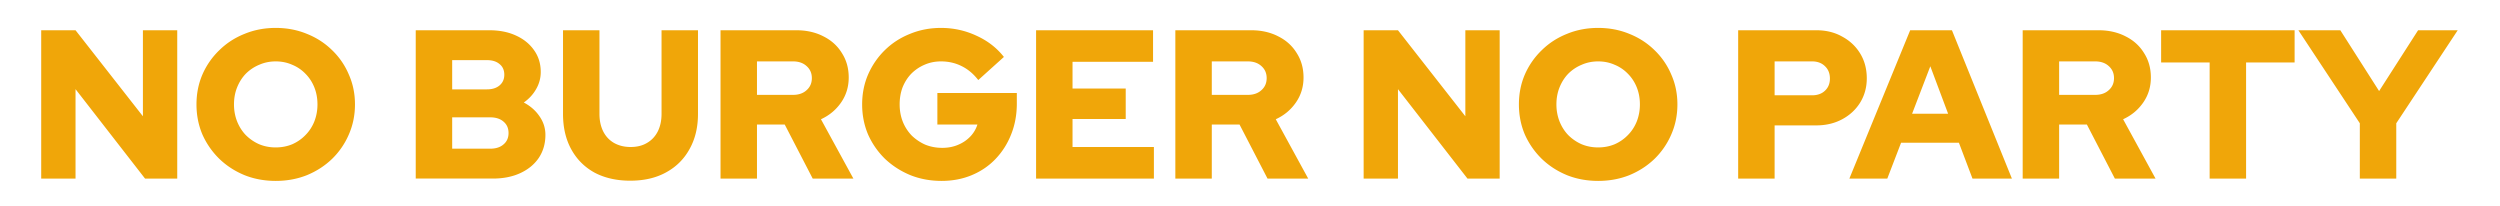 <svg width="728" height="60" fill="none" xmlns="http://www.w3.org/2000/svg"><path d="M687.181 52V35.896L669.288 8.809h12.216l11.292 17.708L704.149 8.81h11.538l-17.893 27.087V52h-10.613ZM643.448 52V18.188h-14.129V8.809h38.872v9.379h-14.13V52h-10.613ZM589.005 52V8.809h22.09c2.961 0 5.594.596 7.897 1.79 2.304 1.151 4.093 2.776 5.368 4.874 1.317 2.056 1.975 4.422 1.975 7.095 0 2.715-.741 5.142-2.221 7.281-1.481 2.14-3.435 3.764-5.862 4.875L627.692 52h-11.846l-8.145-15.734h-8.083V52h-10.613Zm10.613-24.372h10.489c1.646 0 2.962-.453 3.949-1.358 1.029-.904 1.543-2.077 1.543-3.517s-.514-2.611-1.543-3.517c-.987-.904-2.303-1.357-3.949-1.357h-10.489v9.749ZM538.538 52l17.708-43.191h12.156L585.863 52h-11.476l-3.949-10.428h-16.845L549.583 52h-11.045Zm18.264-18.88h10.489l-5.183-13.822-5.306 13.821ZM506.154 52V8.809h22.768c2.838 0 5.348.617 7.528 1.851 2.221 1.193 3.969 2.838 5.244 4.936 1.276 2.098 1.913 4.504 1.913 7.22 0 2.59-.637 4.935-1.913 7.033-1.275 2.057-3.023 3.682-5.244 4.875-2.221 1.193-4.731 1.789-7.528 1.789h-12.155V52h-10.613Zm10.613-24.249h10.921c1.563 0 2.818-.452 3.764-1.357.946-.905 1.419-2.077 1.419-3.517 0-1.48-.473-2.674-1.419-3.579-.946-.946-2.201-1.419-3.764-1.419h-10.921v9.872ZM465.384 52.679c-3.25 0-6.273-.556-9.07-1.666-2.797-1.152-5.245-2.736-7.343-4.751a22.96 22.96 0 0 1-4.936-7.096c-1.152-2.715-1.727-5.635-1.727-8.761 0-3.127.575-6.027 1.727-8.7a22.032 22.032 0 0 1 4.936-7.096c2.098-2.057 4.546-3.64 7.343-4.751 2.797-1.152 5.82-1.728 9.07-1.728s6.273.576 9.07 1.728c2.797 1.11 5.245 2.694 7.343 4.75a21.245 21.245 0 0 1 4.874 7.097c1.193 2.673 1.789 5.573 1.789 8.7 0 3.126-.596 6.046-1.789 8.761a22.105 22.105 0 0 1-4.874 7.096c-2.098 2.015-4.546 3.599-7.343 4.75-2.797 1.111-5.82 1.667-9.07 1.667Zm0-9.75c1.728 0 3.332-.308 4.813-.925 1.481-.658 2.756-1.542 3.825-2.653 1.111-1.11 1.975-2.427 2.592-3.949.617-1.563.925-3.229.925-4.998 0-1.81-.308-3.475-.925-4.997-.617-1.522-1.481-2.839-2.592-3.95a11.24 11.24 0 0 0-3.825-2.59c-1.481-.659-3.085-.988-4.813-.988-1.728 0-3.332.33-4.813.987a11.925 11.925 0 0 0-3.887 2.592c-1.069 1.11-1.913 2.427-2.53 3.949-.617 1.522-.925 3.188-.925 4.997 0 1.77.308 3.435.925 4.998.617 1.522 1.461 2.839 2.53 3.95a12.788 12.788 0 0 0 3.887 2.652c1.481.617 3.085.926 4.813.926ZM397.092 52V8.809h9.996l19.621 25.05V8.81h9.996V52h-9.379l-20.238-26.038V52h-9.996ZM342.26 52V8.809h22.089c2.962 0 5.594.596 7.898 1.79 2.303 1.151 4.093 2.776 5.368 4.874 1.316 2.056 1.974 4.422 1.974 7.095 0 2.715-.74 5.142-2.221 7.281-1.481 2.14-3.435 3.764-5.862 4.875L380.947 52H369.1l-8.145-15.734h-8.083V52H342.26Zm10.612-24.372h10.49c1.645 0 2.961-.453 3.949-1.358 1.028-.904 1.542-2.077 1.542-3.517s-.514-2.611-1.542-3.517c-.988-.904-2.304-1.357-3.949-1.357h-10.49v9.749ZM301.708 52V8.809h34.059v9.194h-23.446v7.774h15.487v8.885h-15.487v8.145h23.693V52h-34.306ZM274.195 52.679c-3.249 0-6.273-.556-9.07-1.666-2.797-1.152-5.265-2.736-7.404-4.751a22.944 22.944 0 0 1-4.936-7.096c-1.152-2.715-1.728-5.635-1.728-8.761 0-3.127.576-6.027 1.728-8.7 1.193-2.715 2.817-5.08 4.874-7.096 2.098-2.057 4.546-3.64 7.343-4.751 2.797-1.152 5.8-1.728 9.008-1.728 3.661 0 7.116.761 10.366 2.283 3.25 1.481 5.903 3.538 7.959 6.17l-7.465 6.726c-1.399-1.81-3.024-3.168-4.875-4.073-1.81-.904-3.805-1.357-5.985-1.357-1.728 0-3.332.33-4.813.987a12.105 12.105 0 0 0-3.825 2.592c-1.07 1.11-1.913 2.427-2.53 3.949-.576 1.522-.864 3.188-.864 4.997 0 1.81.309 3.497.926 5.06a12.472 12.472 0 0 0 2.591 4.01 13.602 13.602 0 0 0 3.949 2.654c1.522.617 3.168.925 4.936.925 1.687 0 3.209-.288 4.566-.863 1.399-.576 2.592-1.378 3.579-2.407a8.836 8.836 0 0 0 2.098-3.517h-11.662v-9.193h23.138v3.085c0 3.25-.555 6.252-1.666 9.008-1.069 2.715-2.591 5.1-4.566 7.158-1.933 2.015-4.236 3.578-6.91 4.689-2.674 1.11-5.594 1.666-8.762 1.666ZM209.818 52V8.809h22.089c2.962 0 5.595.596 7.898 1.79 2.304 1.151 4.093 2.776 5.368 4.874 1.317 2.056 1.975 4.422 1.975 7.095 0 2.715-.741 5.142-2.221 7.281-1.481 2.14-3.435 3.764-5.862 4.875L248.505 52h-11.846l-8.145-15.734h-8.083V52h-10.613Zm10.613-24.372h10.489c1.646 0 2.962-.453 3.949-1.358 1.029-.904 1.543-2.077 1.543-3.517s-.514-2.611-1.543-3.517c-.987-.904-2.303-1.357-3.949-1.357h-10.489v9.749ZM183.571 52.617c-3.99 0-7.466-.781-10.428-2.345-2.92-1.604-5.183-3.866-6.787-6.787-1.604-2.92-2.406-6.355-2.406-10.304V8.81h10.612v24.372c0 1.933.371 3.64 1.111 5.121.74 1.44 1.789 2.55 3.147 3.332 1.398.782 3.003 1.172 4.812 1.172 1.852 0 3.435-.39 4.751-1.172 1.358-.781 2.407-1.892 3.147-3.332.741-1.48 1.111-3.188 1.111-5.12V8.808h10.613v24.372c0 3.908-.823 7.322-2.468 10.242-1.605 2.921-3.888 5.183-6.849 6.788-2.921 1.604-6.376 2.406-10.366 2.406ZM121.062 52V8.809h21.411c2.961 0 5.553.514 7.774 1.543 2.262 1.028 4.031 2.468 5.306 4.319 1.276 1.81 1.913 3.907 1.913 6.293 0 1.769-.452 3.435-1.357 4.998-.864 1.522-2.057 2.818-3.579 3.887 1.933 1.029 3.455 2.365 4.566 4.01 1.152 1.646 1.728 3.456 1.728 5.43 0 2.51-.638 4.73-1.913 6.664-1.275 1.892-3.065 3.373-5.368 4.443-2.304 1.07-4.977 1.604-8.021 1.604h-22.46Zm10.613-25.976h10.119c1.563 0 2.797-.391 3.702-1.173.905-.781 1.357-1.81 1.357-3.085 0-1.316-.452-2.344-1.357-3.085-.905-.781-2.139-1.172-3.702-1.172h-10.119v8.515Zm0 17.276h11.044c1.646 0 2.942-.411 3.888-1.234.987-.823 1.481-1.933 1.481-3.332 0-1.398-.494-2.509-1.481-3.332-.946-.822-2.242-1.234-3.888-1.234h-11.044V43.3ZM80.292 52.679c-3.25 0-6.273-.556-9.07-1.666-2.797-1.152-5.245-2.736-7.342-4.751a22.944 22.944 0 0 1-4.937-7.096c-1.151-2.715-1.727-5.635-1.727-8.761 0-3.127.576-6.027 1.727-8.7a22.017 22.017 0 0 1 4.937-7.096c2.097-2.057 4.545-3.64 7.342-4.751 2.797-1.152 5.82-1.728 9.07-1.728s6.273.576 9.07 1.728c2.797 1.11 5.245 2.694 7.343 4.75a21.234 21.234 0 0 1 4.874 7.097c1.193 2.673 1.79 5.573 1.79 8.7 0 3.126-.597 6.046-1.79 8.761a22.093 22.093 0 0 1-4.874 7.096c-2.098 2.015-4.546 3.599-7.343 4.75-2.797 1.111-5.82 1.667-9.07 1.667Zm0-9.75c1.728 0 3.332-.308 4.813-.925 1.48-.658 2.756-1.542 3.825-2.653 1.111-1.11 1.975-2.427 2.592-3.949.617-1.563.925-3.229.925-4.998 0-1.81-.308-3.475-.925-4.997-.617-1.522-1.481-2.839-2.592-3.95a11.249 11.249 0 0 0-3.825-2.59c-1.48-.659-3.085-.988-4.813-.988-1.728 0-3.332.33-4.813.987a11.922 11.922 0 0 0-3.887 2.592c-1.07 1.11-1.912 2.427-2.53 3.949-.617 1.522-.925 3.188-.925 4.997 0 1.77.308 3.435.925 4.998.618 1.522 1.46 2.839 2.53 3.95a12.785 12.785 0 0 0 3.888 2.652c1.48.617 3.084.926 4.812.926ZM12 52V8.809h9.996l19.62 25.05V8.81h9.996V52h-9.378L21.996 25.962V52H12Z" fill="#F0A609"/></svg>